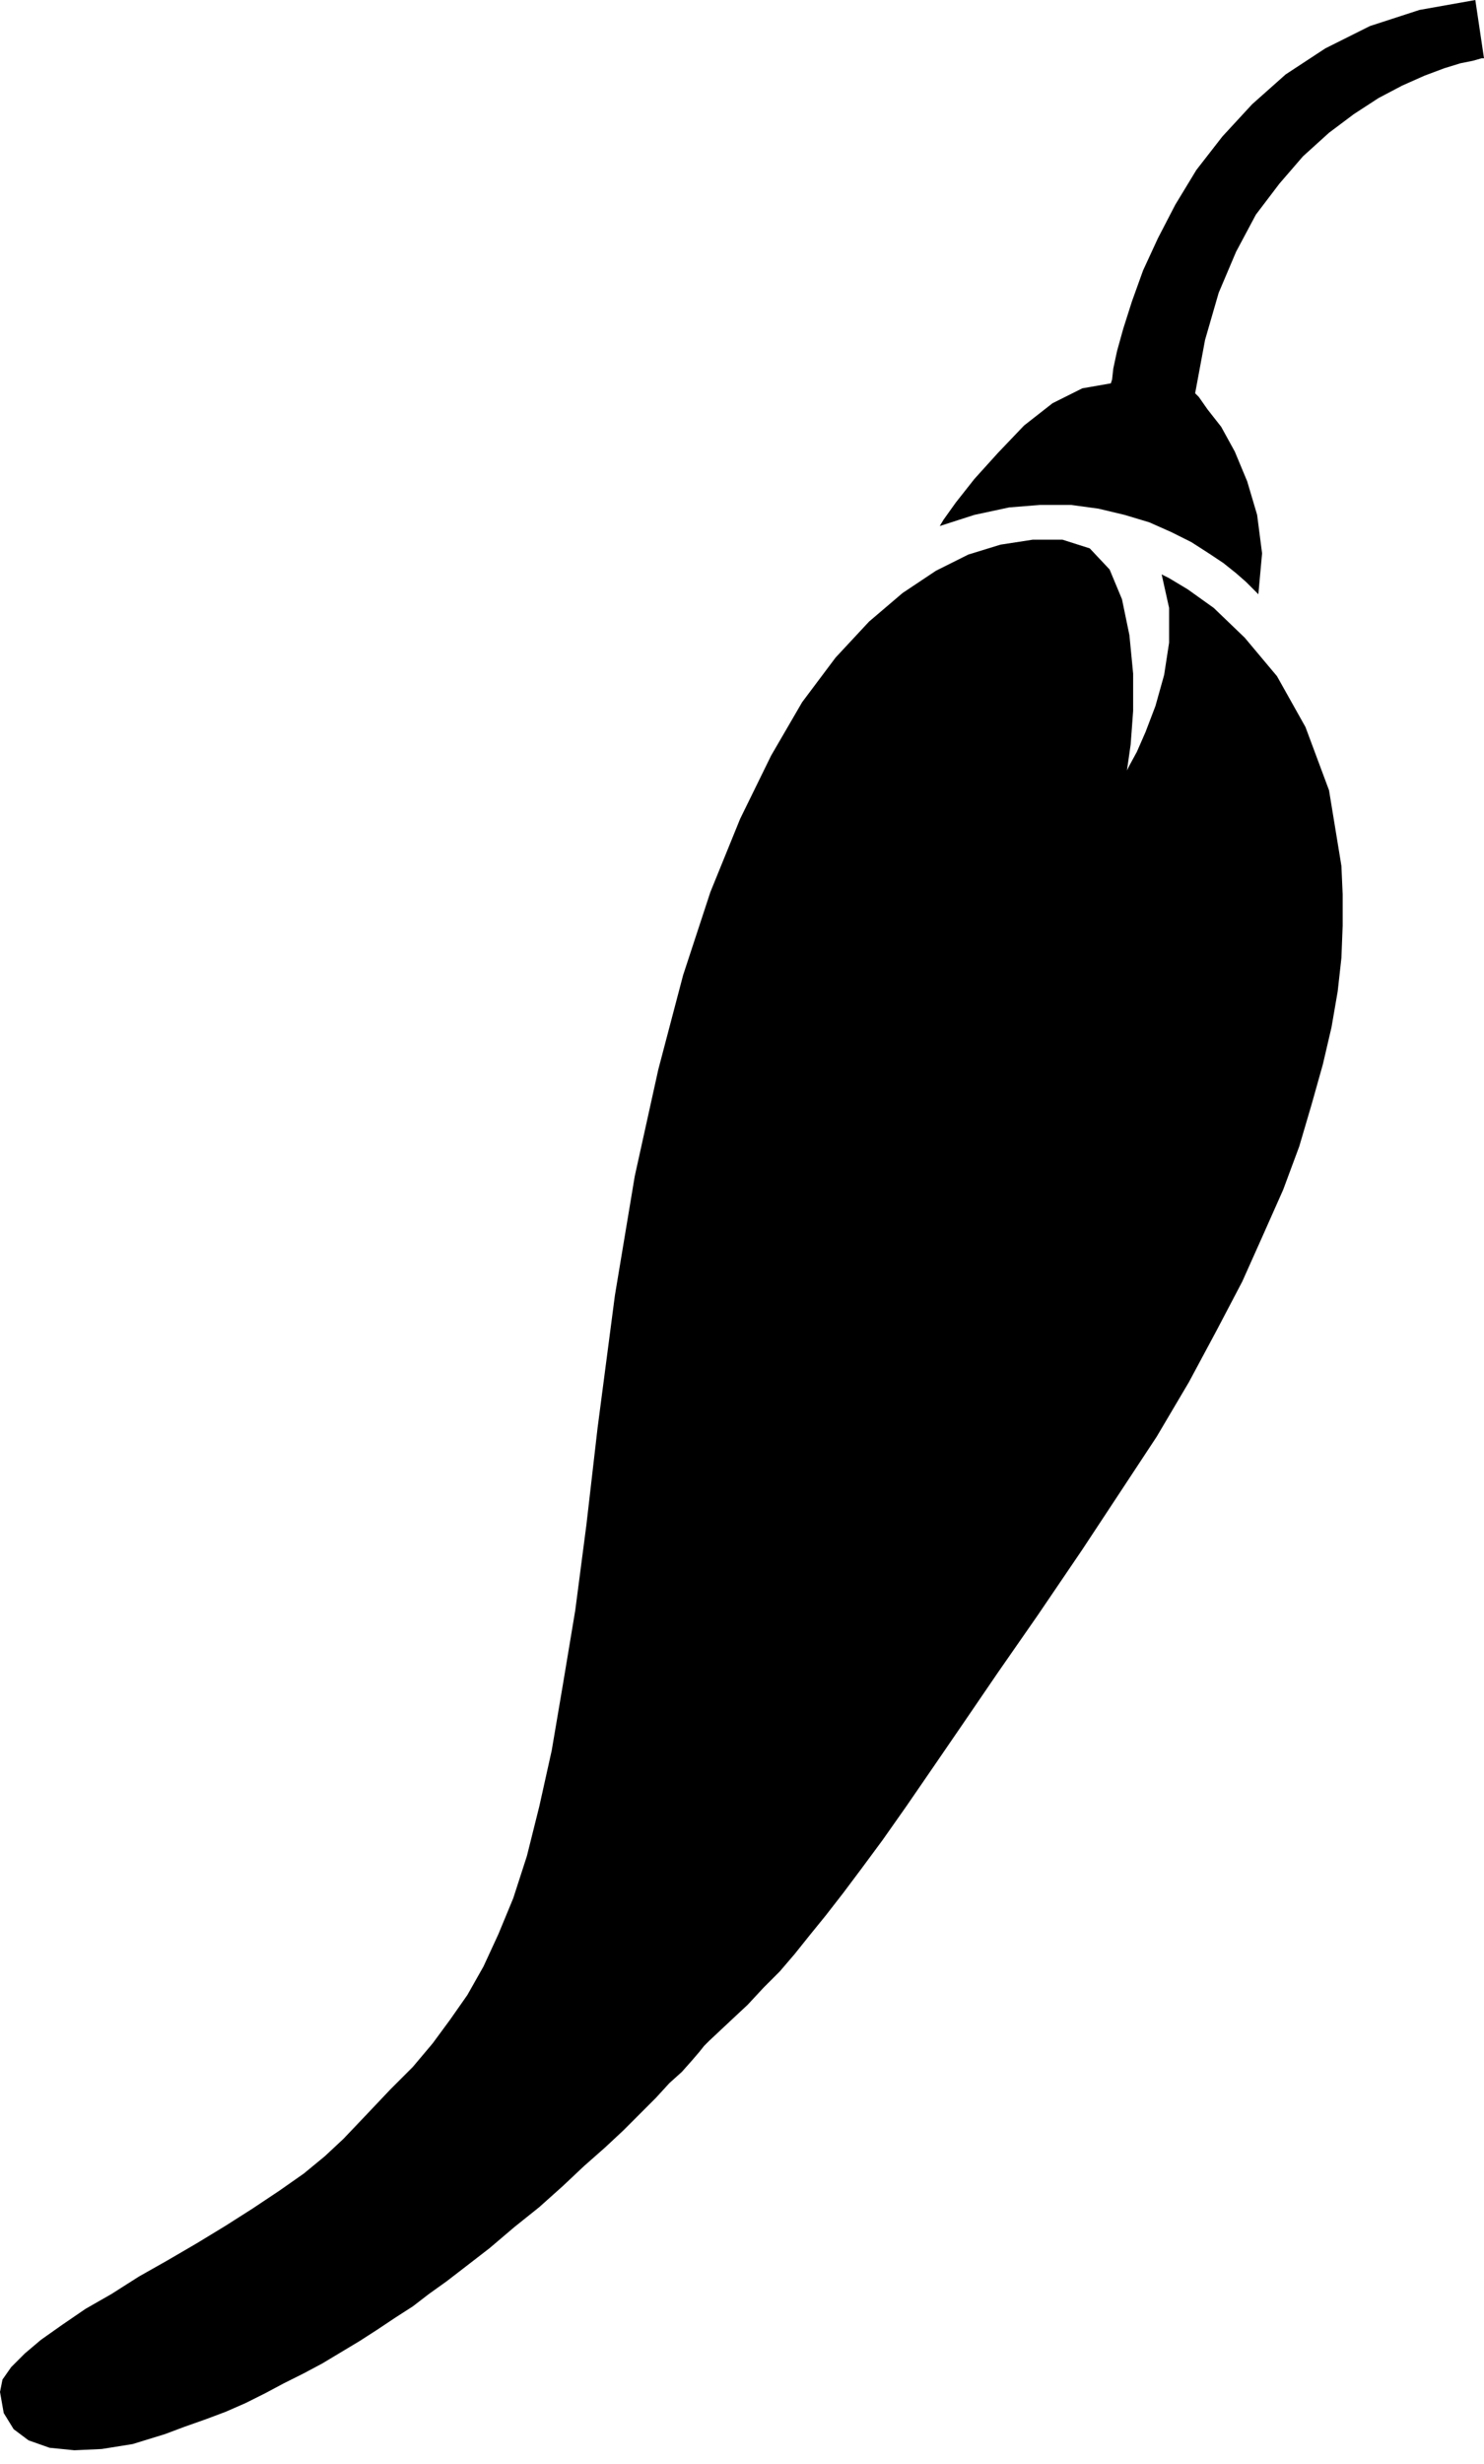 <svg xmlns="http://www.w3.org/2000/svg" width="1.197in" height="1.986in" fill-rule="evenodd" stroke-linecap="round" preserveAspectRatio="none" viewBox="0 0 1197 1986"><style>.pen1{stroke:none}.brush2{fill:#000}</style><path d="m1190 0 7 47h-2l-7 2-10 2-13 4-16 6-18 8-19 10-20 13-20 15-21 19-19 22-19 25-16 30-14 33-11 38-8 43 3 3 7 10 11 14 11 20 10 24 8 27 4 31-3 33-1-1-4-4-5-5-8-7-10-8-12-8-14-9-16-8-18-8-20-6-21-5-22-3h-25l-25 2-28 6-28 9 3-5 10-14 15-19 19-21 21-22 23-18 24-12 23-4 1-3 1-9 3-14 5-18 7-22 9-25 12-26 14-27 17-28 21-27 24-26 27-24 32-21 36-18 40-13 45-8z" class="pen1 brush2"/><path d="m482 1151-9 78-9 69-10 60-9 53-10 45-10 40-11 34-12 29-12 26-13 23-14 20-14 19-16 19-18 18-18 19-20 21-15 14-17 14-20 14-21 14-22 14-23 14-24 14-23 13-22 14-21 12-19 13-17 12-13 11-11 11-7 10-2 10 3 17 8 13 12 9 17 6 20 2 22-1 25-4 26-8 16-6 17-6 16-6 16-7 16-8 15-8 16-8 15-8 15-9 15-9 14-9 15-10 14-9 13-10 14-10 13-10 22-17 20-17 20-16 19-17 17-16 17-15 15-14 14-14 12-12 11-12 10-9 8-9 6-7 4-5 3-3 1-1 16-15 15-14 13-14 13-13 12-14 12-15 13-16 14-18 15-20 17-23 19-27 22-32 24-35 28-41 32-46 36-53 31-47 29-44 26-44 22-41 21-40 17-38 16-36 13-35 10-34 9-32 7-30 5-29 3-27 1-26v-25l-1-23-10-61-19-51-23-41-26-31-25-24-21-15-15-9-6-3 6 27v28l-4 26-7 25-8 21-7 16-6 11-2 4 3-21 2-27v-30l-3-31-6-29-10-24-16-17-22-7h-24l-26 4-26 8-26 13-27 18-27 23-27 29-27 36-25 43-25 51-24 59-22 67-20 76-19 86-16 96-14 107z" class="pen1 brush2"/></svg>
